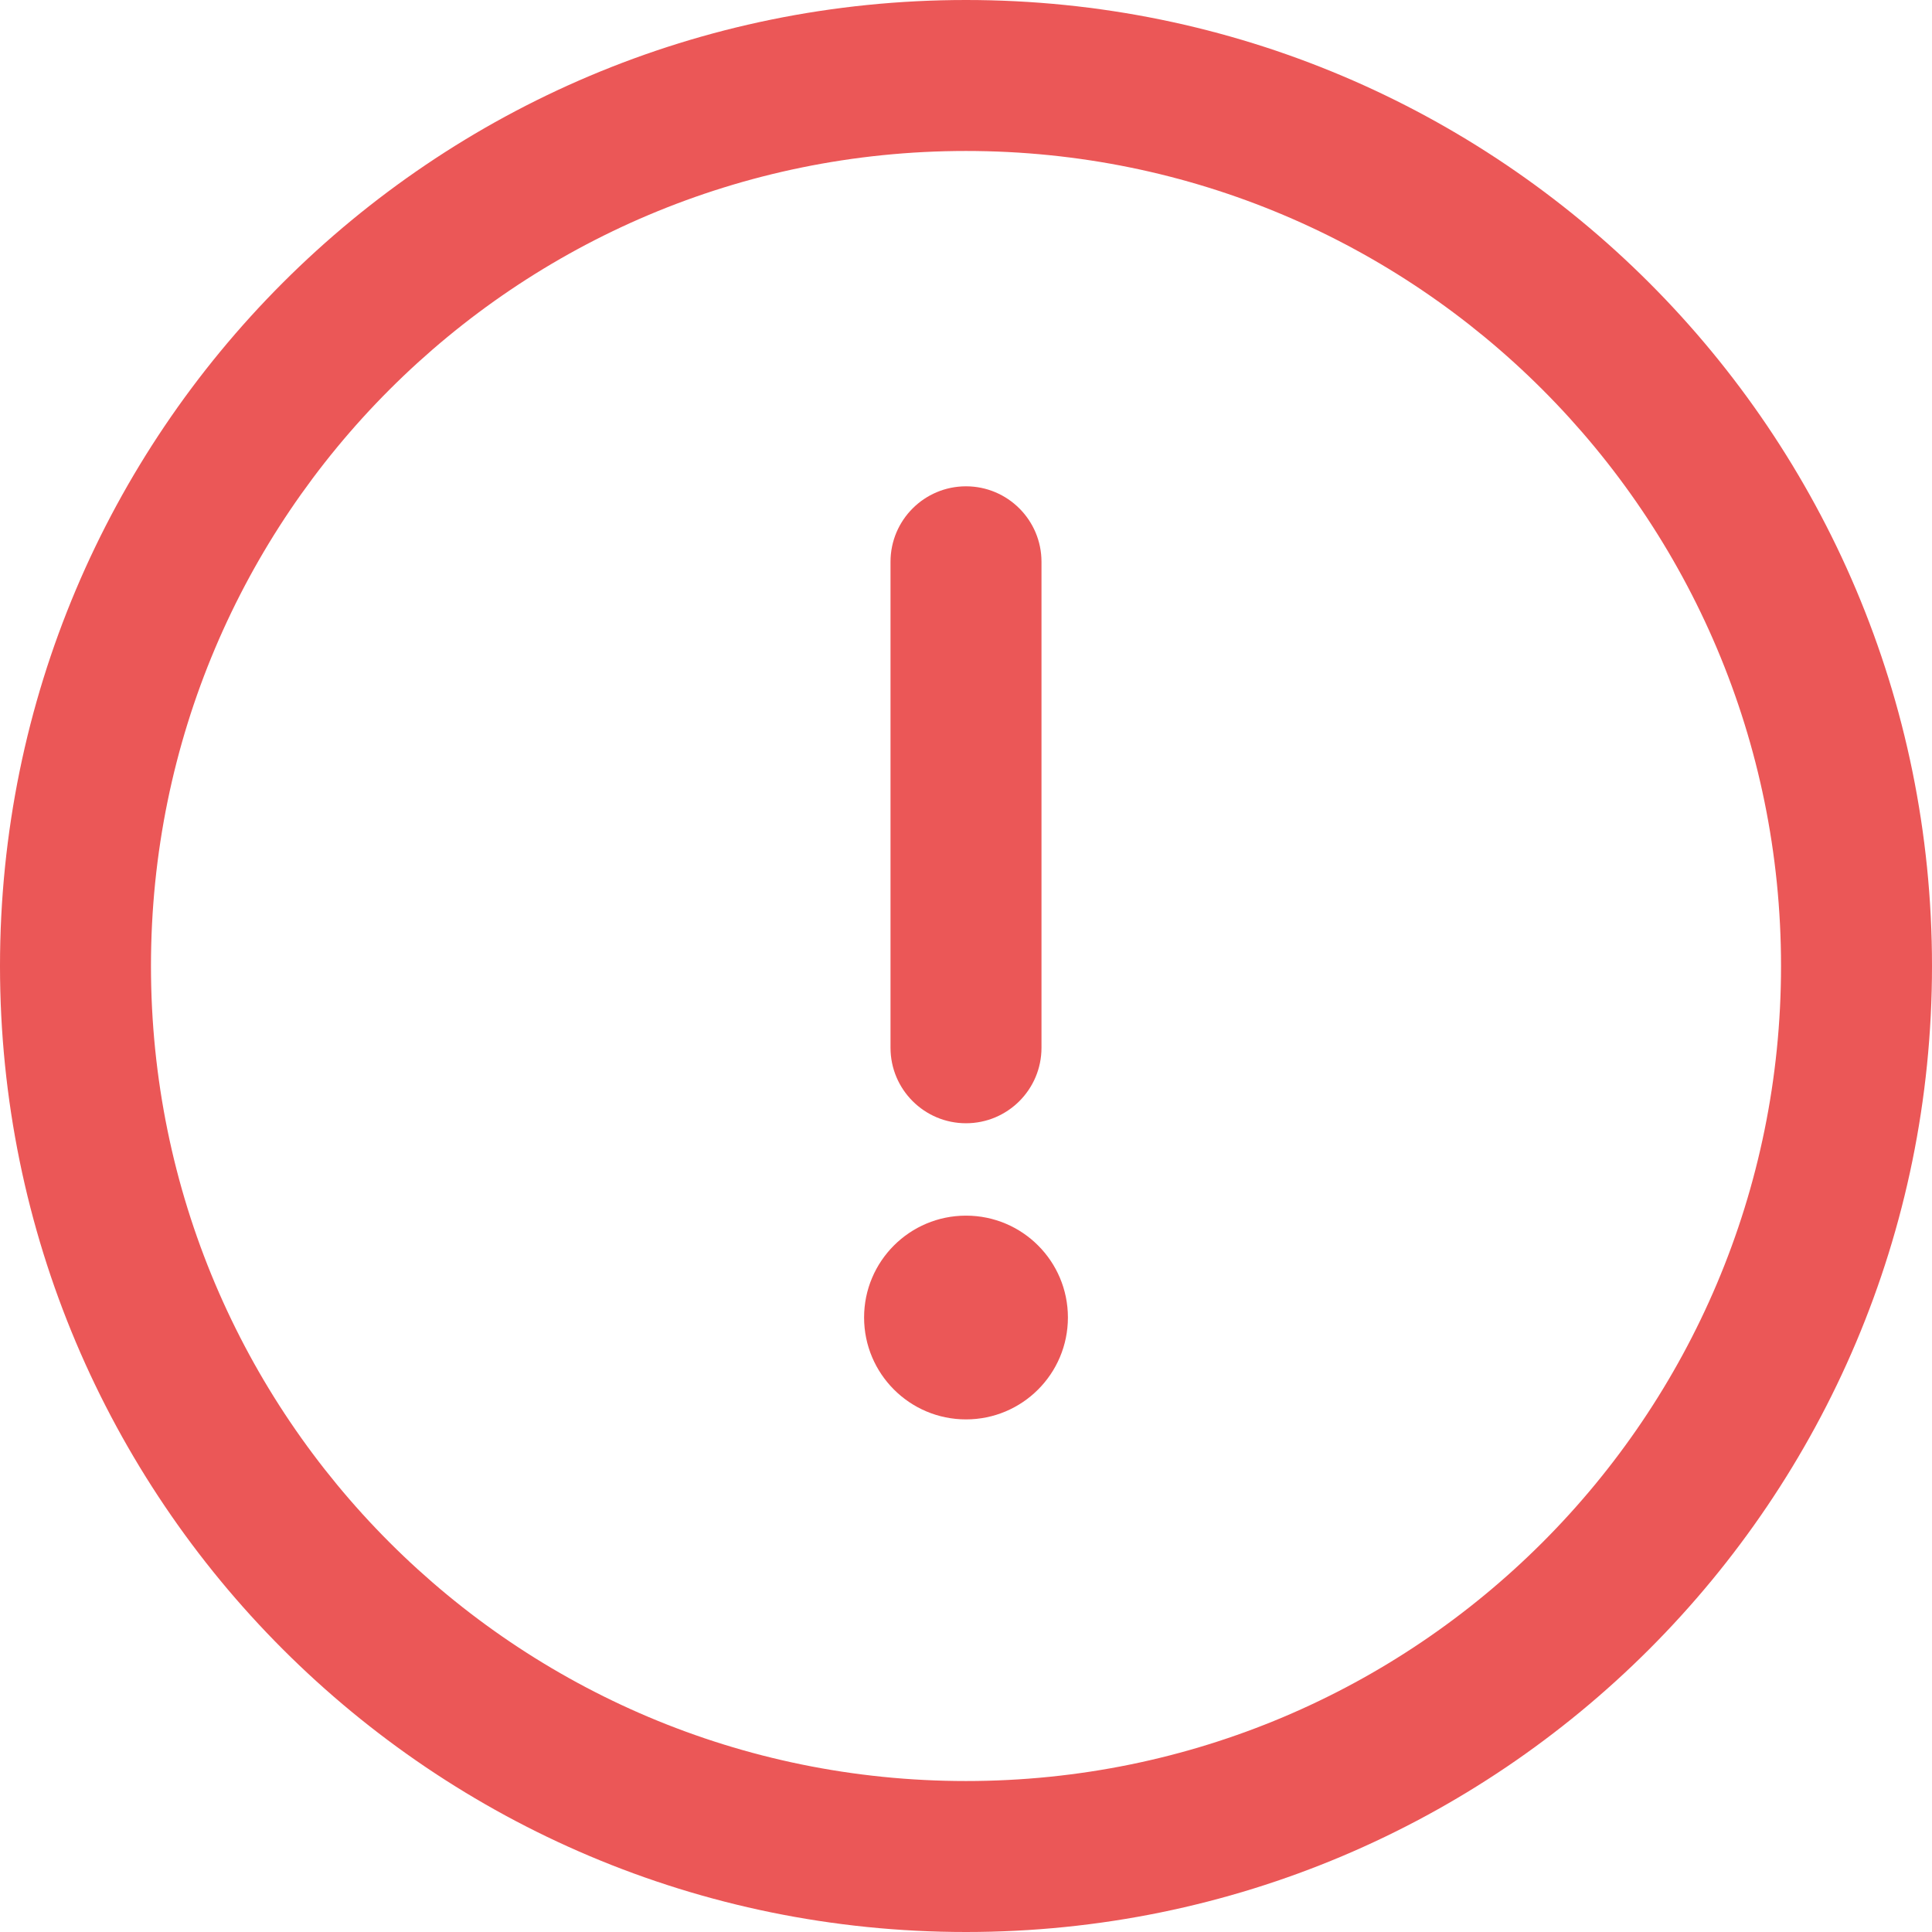 <svg fill="none" height="28" viewBox="0 0 28 28" width="28" xmlns="http://www.w3.org/2000/svg" xmlns:xlink="http://www.w3.org/1999/xlink"><clipPath id="a"><path d="m0 0h28v28h-28z"/></clipPath><g clip-path="url(#a)" fill="#eb5757"><path d="m14 0c-7.738 0-14 6.262-14 14 0 7.738 6.262 14 14 14 7.738 0 14-6.262 14-14 0-7.738-6.262-14-14-14zm0 25.812c-6.529 0-11.812-5.284-11.812-11.812 0-6.529 5.284-11.812 11.812-11.812 6.529 0 11.812 5.284 11.812 11.812 0 6.529-5.284 11.812-11.812 11.812z"/><path d="m14 7.048c-.604 0-1.094.49-1.094 1.094v7.043c0 .604.49 1.094 1.094 1.094s1.094-.49 1.094-1.094v-7.043c0-.604-.49-1.094-1.094-1.094z"/><path d="m14 20.571c.816 0 1.477-.661 1.477-1.477s-.661-1.476-1.477-1.476-1.477.661-1.477 1.476.661 1.477 1.477 1.477z"/></g></svg>